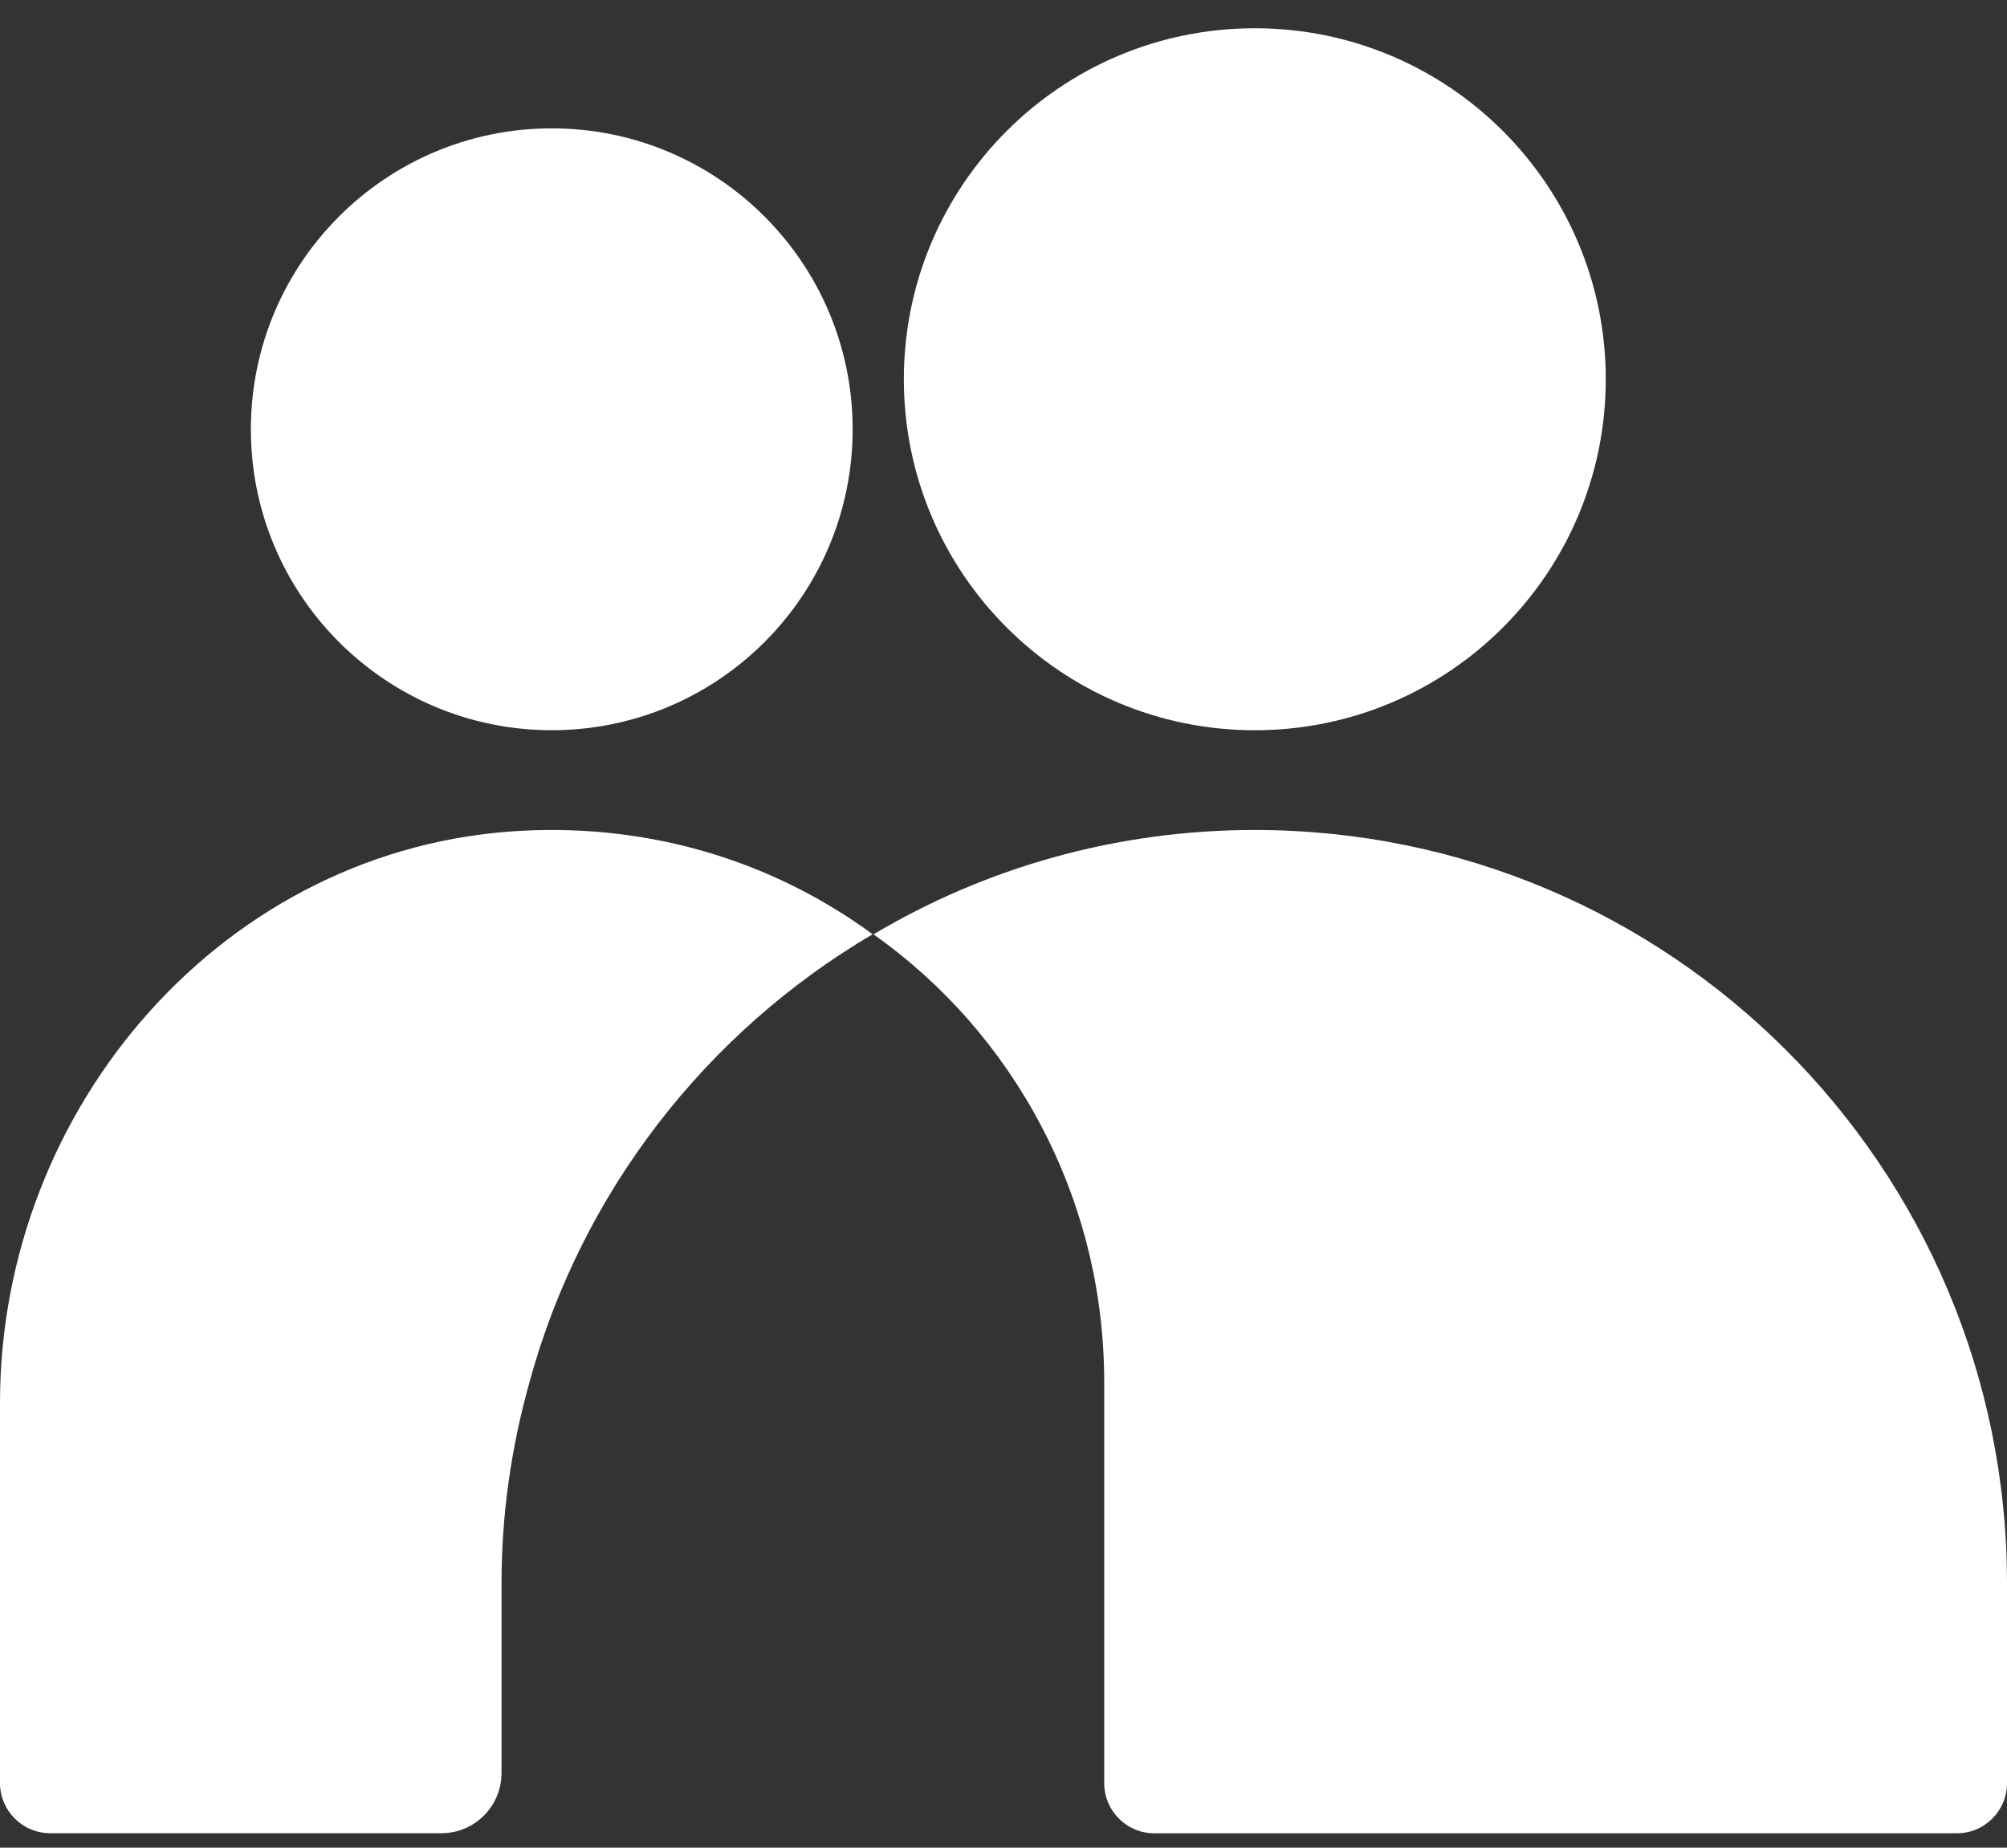 <svg width="63" height="58" viewBox="0 0 63 58" fill="none" xmlns="http://www.w3.org/2000/svg">
<rect x="0" y="0" width="63" height="58" fill="#333333" stroke="none"/>
<path d="M39.383 26.054C35.008 26.054 30.913 27.251 27.419 29.33C31.794 32.415 34.661 37.579 34.661 43.375V55.973C34.661 56.842 35.364 57.549 36.236 57.549H61.425C62.293 57.549 63 56.846 63 55.973V49.706C63 36.636 52.42 26.054 39.383 26.054Z" fill="white"/>
<path d="M0 44.039V55.97C0 56.838 0.703 57.546 1.576 57.546H13.856C14.898 57.546 15.743 56.7 15.743 55.654V49.702C15.743 47.498 16.059 45.388 16.625 43.372C18.262 37.389 22.197 32.381 27.392 29.327C24.334 27.083 20.537 25.868 16.407 26.077C7.09 26.549 0 34.709 0 44.039Z" fill="white"/>
<path d="M39.388 22.923C45.472 22.923 50.405 17.99 50.405 11.905C50.405 5.82 45.472 0.887 39.388 0.887C33.304 0.887 28.372 5.82 28.372 11.905C28.372 17.99 33.304 22.923 39.388 22.923Z" fill="white"/>
<path d="M17.32 22.922C22.536 22.922 26.765 18.693 26.765 13.476C26.765 8.259 22.536 4.029 17.32 4.029C12.104 4.029 7.875 8.259 7.875 13.476C7.875 18.693 12.104 22.922 17.32 22.922Z" fill="white"/>
</svg>
